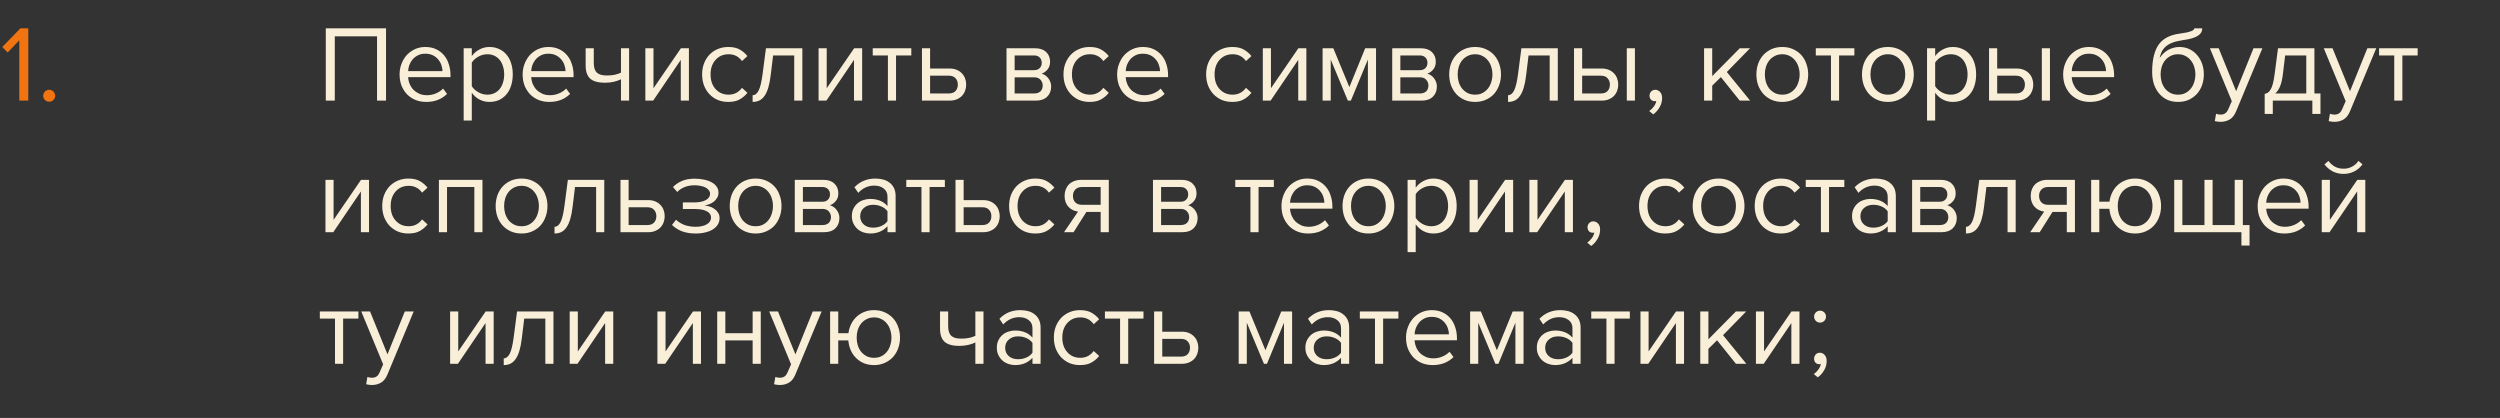 <?xml version="1.0" encoding="UTF-8"?> <svg xmlns="http://www.w3.org/2000/svg" width="323" height="54" viewBox="0 0 323 54" fill="none"><rect x="0" y="0" width="323" height="54" fill="#333333" stroke="none"/> <path d="M48.714 13V4.698H43.254V13H42.092V3.662H49.876V13H48.714ZM55.069 13.168C54.565 13.168 54.103 13.084 53.683 12.916C53.263 12.739 52.899 12.496 52.591 12.188C52.292 11.871 52.054 11.497 51.877 11.068C51.709 10.629 51.625 10.144 51.625 9.612C51.625 9.127 51.709 8.669 51.877 8.24C52.045 7.801 52.273 7.423 52.563 7.106C52.861 6.789 53.212 6.537 53.613 6.35C54.023 6.163 54.471 6.07 54.957 6.07C55.47 6.07 55.928 6.163 56.329 6.35C56.73 6.537 57.071 6.793 57.351 7.12C57.631 7.447 57.841 7.834 57.981 8.282C58.13 8.721 58.205 9.192 58.205 9.696V9.962H52.731C52.749 10.279 52.819 10.583 52.941 10.872C53.062 11.152 53.225 11.399 53.431 11.614C53.645 11.819 53.898 11.987 54.187 12.118C54.476 12.239 54.803 12.3 55.167 12.3C55.559 12.3 55.937 12.225 56.301 12.076C56.665 11.927 56.982 11.717 57.253 11.446L57.757 12.132C57.421 12.468 57.029 12.725 56.581 12.902C56.133 13.079 55.629 13.168 55.069 13.168ZM57.169 9.192C57.169 8.94 57.122 8.683 57.029 8.422C56.945 8.151 56.809 7.909 56.623 7.694C56.446 7.47 56.217 7.288 55.937 7.148C55.657 7.008 55.325 6.938 54.943 6.938C54.579 6.938 54.261 7.008 53.991 7.148C53.72 7.288 53.492 7.465 53.305 7.68C53.127 7.895 52.987 8.137 52.885 8.408C52.791 8.669 52.74 8.931 52.731 9.192H57.169ZM63.237 13.168C62.771 13.168 62.342 13.065 61.95 12.86C61.557 12.655 61.226 12.361 60.956 11.978V15.576H59.906V6.238H60.956V7.246C61.198 6.901 61.52 6.621 61.922 6.406C62.323 6.182 62.761 6.07 63.237 6.07C63.685 6.07 64.091 6.154 64.456 6.322C64.829 6.481 65.146 6.714 65.407 7.022C65.678 7.321 65.883 7.689 66.023 8.128C66.173 8.567 66.248 9.061 66.248 9.612C66.248 10.163 66.173 10.657 66.023 11.096C65.883 11.535 65.678 11.908 65.407 12.216C65.146 12.524 64.829 12.762 64.456 12.93C64.091 13.089 63.685 13.168 63.237 13.168ZM62.971 12.23C63.307 12.23 63.611 12.165 63.882 12.034C64.152 11.903 64.381 11.721 64.567 11.488C64.754 11.255 64.894 10.979 64.987 10.662C65.09 10.335 65.141 9.985 65.141 9.612C65.141 9.239 65.09 8.893 64.987 8.576C64.894 8.259 64.754 7.983 64.567 7.75C64.381 7.517 64.152 7.335 63.882 7.204C63.611 7.073 63.307 7.008 62.971 7.008C62.551 7.008 62.155 7.115 61.782 7.33C61.417 7.535 61.142 7.787 60.956 8.086V11.138C61.142 11.437 61.417 11.693 61.782 11.908C62.155 12.123 62.551 12.23 62.971 12.23ZM70.969 13.168C70.465 13.168 70.003 13.084 69.583 12.916C69.163 12.739 68.799 12.496 68.491 12.188C68.192 11.871 67.954 11.497 67.777 11.068C67.609 10.629 67.525 10.144 67.525 9.612C67.525 9.127 67.609 8.669 67.777 8.24C67.945 7.801 68.174 7.423 68.463 7.106C68.762 6.789 69.112 6.537 69.513 6.35C69.924 6.163 70.372 6.07 70.857 6.07C71.371 6.07 71.828 6.163 72.229 6.35C72.63 6.537 72.971 6.793 73.251 7.12C73.531 7.447 73.741 7.834 73.881 8.282C74.031 8.721 74.105 9.192 74.105 9.696V9.962H68.631C68.65 10.279 68.72 10.583 68.841 10.872C68.963 11.152 69.126 11.399 69.331 11.614C69.546 11.819 69.798 11.987 70.087 12.118C70.376 12.239 70.703 12.3 71.067 12.3C71.459 12.3 71.837 12.225 72.201 12.076C72.565 11.927 72.882 11.717 73.153 11.446L73.657 12.132C73.321 12.468 72.929 12.725 72.481 12.902C72.033 13.079 71.529 13.168 70.969 13.168ZM73.069 9.192C73.069 8.94 73.022 8.683 72.929 8.422C72.845 8.151 72.71 7.909 72.523 7.694C72.346 7.47 72.117 7.288 71.837 7.148C71.557 7.008 71.226 6.938 70.843 6.938C70.479 6.938 70.162 7.008 69.891 7.148C69.621 7.288 69.392 7.465 69.205 7.68C69.028 7.895 68.888 8.137 68.785 8.408C68.692 8.669 68.641 8.931 68.631 9.192H73.069ZM76.716 6.238V8.142C76.716 8.459 76.753 8.721 76.828 8.926C76.903 9.131 77.01 9.295 77.15 9.416C77.299 9.537 77.481 9.626 77.696 9.682C77.91 9.729 78.158 9.752 78.438 9.752C78.793 9.752 79.129 9.719 79.446 9.654C79.763 9.579 80.025 9.491 80.23 9.388V6.238H81.28V13H80.23V10.242C79.978 10.373 79.67 10.48 79.306 10.564C78.942 10.648 78.564 10.69 78.172 10.69C77.285 10.69 76.646 10.513 76.254 10.158C75.862 9.803 75.666 9.239 75.666 8.464V6.238H76.716ZM83.38 13V6.238H84.43V11.404L87.972 6.238H89.008V13H87.958V7.736L84.388 13H83.38ZM94.087 13.168C93.583 13.168 93.121 13.079 92.701 12.902C92.29 12.715 91.935 12.463 91.637 12.146C91.347 11.829 91.119 11.455 90.951 11.026C90.792 10.587 90.713 10.116 90.713 9.612C90.713 9.108 90.792 8.641 90.951 8.212C91.119 7.783 91.347 7.409 91.637 7.092C91.935 6.775 92.29 6.527 92.701 6.35C93.121 6.163 93.583 6.07 94.087 6.07C94.703 6.07 95.202 6.182 95.585 6.406C95.977 6.63 96.303 6.91 96.565 7.246L95.865 7.89C95.641 7.582 95.384 7.358 95.095 7.218C94.815 7.078 94.497 7.008 94.143 7.008C93.779 7.008 93.452 7.073 93.163 7.204C92.883 7.335 92.64 7.517 92.435 7.75C92.229 7.983 92.071 8.259 91.959 8.576C91.856 8.893 91.805 9.239 91.805 9.612C91.805 9.985 91.856 10.335 91.959 10.662C92.071 10.979 92.229 11.255 92.435 11.488C92.64 11.721 92.883 11.903 93.163 12.034C93.452 12.165 93.779 12.23 94.143 12.23C94.852 12.23 95.426 11.936 95.865 11.348L96.565 11.992C96.303 12.328 95.977 12.608 95.585 12.832C95.202 13.056 94.703 13.168 94.087 13.168ZM97.238 12.3C97.556 12.3 97.817 12.095 98.022 11.684C98.228 11.273 98.396 10.569 98.526 9.57L98.96 6.238H103.664V13H102.614V7.162H99.884L99.576 9.696C99.502 10.331 99.399 10.867 99.268 11.306C99.138 11.745 98.974 12.104 98.778 12.384C98.592 12.655 98.368 12.855 98.106 12.986C97.854 13.107 97.565 13.168 97.238 13.168V12.3ZM105.761 13V6.238H106.811V11.404L110.353 6.238H111.389V13H110.339V7.736L106.769 13H105.761ZM114.718 13V7.162H112.758V6.238H117.742V7.162H115.768V13H114.718ZM120.168 6.238V8.856H122.702C123.048 8.856 123.351 8.912 123.612 9.024C123.883 9.136 124.107 9.29 124.284 9.486C124.471 9.673 124.606 9.892 124.69 10.144C124.784 10.387 124.83 10.648 124.83 10.928C124.83 11.208 124.784 11.474 124.69 11.726C124.597 11.978 124.462 12.197 124.284 12.384C124.107 12.571 123.883 12.72 123.612 12.832C123.351 12.944 123.048 13 122.702 13H119.118V6.238H120.168ZM120.168 9.78V12.076H122.59C122.973 12.076 123.262 11.969 123.458 11.754C123.654 11.539 123.752 11.264 123.752 10.928C123.752 10.601 123.654 10.331 123.458 10.116C123.272 9.892 122.982 9.78 122.59 9.78H120.168ZM130.042 13V6.238H133.766C134.364 6.238 134.83 6.401 135.166 6.728C135.502 7.045 135.67 7.461 135.67 7.974C135.67 8.385 135.558 8.721 135.334 8.982C135.12 9.243 134.868 9.421 134.578 9.514C134.746 9.561 134.905 9.635 135.054 9.738C135.204 9.841 135.334 9.967 135.446 10.116C135.558 10.265 135.647 10.429 135.712 10.606C135.778 10.783 135.81 10.97 135.81 11.166C135.81 11.717 135.638 12.16 135.292 12.496C134.947 12.832 134.462 13 133.836 13H130.042ZM133.626 12.076C133.962 12.076 134.228 11.987 134.424 11.81C134.62 11.623 134.718 11.367 134.718 11.04C134.718 10.769 134.625 10.527 134.438 10.312C134.252 10.097 133.981 9.99 133.626 9.99H131.092V12.076H133.626ZM133.584 9.066C133.911 9.066 134.158 8.977 134.326 8.8C134.504 8.623 134.592 8.399 134.592 8.128C134.592 7.829 134.504 7.596 134.326 7.428C134.158 7.251 133.911 7.162 133.584 7.162H131.092V9.066H133.584ZM140.776 13.168C140.272 13.168 139.81 13.079 139.39 12.902C138.979 12.715 138.625 12.463 138.326 12.146C138.037 11.829 137.808 11.455 137.64 11.026C137.481 10.587 137.402 10.116 137.402 9.612C137.402 9.108 137.481 8.641 137.64 8.212C137.808 7.783 138.037 7.409 138.326 7.092C138.625 6.775 138.979 6.527 139.39 6.35C139.81 6.163 140.272 6.07 140.776 6.07C141.392 6.07 141.891 6.182 142.274 6.406C142.666 6.63 142.993 6.91 143.254 7.246L142.554 7.89C142.33 7.582 142.073 7.358 141.784 7.218C141.504 7.078 141.187 7.008 140.832 7.008C140.468 7.008 140.141 7.073 139.852 7.204C139.572 7.335 139.329 7.517 139.124 7.75C138.919 7.983 138.76 8.259 138.648 8.576C138.545 8.893 138.494 9.239 138.494 9.612C138.494 9.985 138.545 10.335 138.648 10.662C138.76 10.979 138.919 11.255 139.124 11.488C139.329 11.721 139.572 11.903 139.852 12.034C140.141 12.165 140.468 12.23 140.832 12.23C141.541 12.23 142.115 11.936 142.554 11.348L143.254 11.992C142.993 12.328 142.666 12.608 142.274 12.832C141.891 13.056 141.392 13.168 140.776 13.168ZM147.778 13.168C147.274 13.168 146.812 13.084 146.392 12.916C145.972 12.739 145.608 12.496 145.3 12.188C145.001 11.871 144.763 11.497 144.586 11.068C144.418 10.629 144.334 10.144 144.334 9.612C144.334 9.127 144.418 8.669 144.586 8.24C144.754 7.801 144.982 7.423 145.272 7.106C145.57 6.789 145.92 6.537 146.322 6.35C146.732 6.163 147.18 6.07 147.666 6.07C148.179 6.07 148.636 6.163 149.038 6.35C149.439 6.537 149.78 6.793 150.06 7.12C150.34 7.447 150.55 7.834 150.69 8.282C150.839 8.721 150.914 9.192 150.914 9.696V9.962H145.44C145.458 10.279 145.528 10.583 145.65 10.872C145.771 11.152 145.934 11.399 146.14 11.614C146.354 11.819 146.606 11.987 146.896 12.118C147.185 12.239 147.512 12.3 147.876 12.3C148.268 12.3 148.646 12.225 149.01 12.076C149.374 11.927 149.691 11.717 149.962 11.446L150.466 12.132C150.13 12.468 149.738 12.725 149.29 12.902C148.842 13.079 148.338 13.168 147.778 13.168ZM149.878 9.192C149.878 8.94 149.831 8.683 149.738 8.422C149.654 8.151 149.518 7.909 149.332 7.694C149.154 7.47 148.926 7.288 148.646 7.148C148.366 7.008 148.034 6.938 147.652 6.938C147.288 6.938 146.97 7.008 146.7 7.148C146.429 7.288 146.2 7.465 146.014 7.68C145.836 7.895 145.696 8.137 145.594 8.408C145.5 8.669 145.449 8.931 145.44 9.192H149.878ZM159.206 13.168C158.702 13.168 158.24 13.079 157.82 12.902C157.409 12.715 157.054 12.463 156.756 12.146C156.466 11.829 156.238 11.455 156.07 11.026C155.911 10.587 155.832 10.116 155.832 9.612C155.832 9.108 155.911 8.641 156.07 8.212C156.238 7.783 156.466 7.409 156.756 7.092C157.054 6.775 157.409 6.527 157.82 6.35C158.24 6.163 158.702 6.07 159.206 6.07C159.822 6.07 160.321 6.182 160.704 6.406C161.096 6.63 161.422 6.91 161.684 7.246L160.984 7.89C160.76 7.582 160.503 7.358 160.214 7.218C159.934 7.078 159.616 7.008 159.262 7.008C158.898 7.008 158.571 7.073 158.282 7.204C158.002 7.335 157.759 7.517 157.554 7.75C157.348 7.983 157.19 8.259 157.078 8.576C156.975 8.893 156.924 9.239 156.924 9.612C156.924 9.985 156.975 10.335 157.078 10.662C157.19 10.979 157.348 11.255 157.554 11.488C157.759 11.721 158.002 11.903 158.282 12.034C158.571 12.165 158.898 12.23 159.262 12.23C159.971 12.23 160.545 11.936 160.984 11.348L161.684 11.992C161.422 12.328 161.096 12.608 160.704 12.832C160.321 13.056 159.822 13.168 159.206 13.168ZM163.155 13V6.238H164.205V11.404L167.747 6.238H168.783V13H167.733V7.736L164.163 13H163.155ZM176.732 13V7.694L174.534 13H174.142L171.93 7.694V13H170.88V6.238H172.266L174.338 11.25L176.382 6.238H177.782V13H176.732ZM179.876 13V6.238H183.6C184.198 6.238 184.664 6.401 185 6.728C185.336 7.045 185.504 7.461 185.504 7.974C185.504 8.385 185.392 8.721 185.168 8.982C184.954 9.243 184.702 9.421 184.412 9.514C184.58 9.561 184.739 9.635 184.888 9.738C185.038 9.841 185.168 9.967 185.28 10.116C185.392 10.265 185.481 10.429 185.546 10.606C185.612 10.783 185.644 10.97 185.644 11.166C185.644 11.717 185.472 12.16 185.126 12.496C184.781 12.832 184.296 13 183.67 13H179.876ZM183.46 12.076C183.796 12.076 184.062 11.987 184.258 11.81C184.454 11.623 184.552 11.367 184.552 11.04C184.552 10.769 184.459 10.527 184.272 10.312C184.086 10.097 183.815 9.99 183.46 9.99H180.926V12.076H183.46ZM183.418 9.066C183.745 9.066 183.992 8.977 184.16 8.8C184.338 8.623 184.426 8.399 184.426 8.128C184.426 7.829 184.338 7.596 184.16 7.428C183.992 7.251 183.745 7.162 183.418 7.162H180.926V9.066H183.418ZM190.582 13.168C190.069 13.168 189.602 13.075 189.182 12.888C188.771 12.701 188.421 12.449 188.132 12.132C187.843 11.805 187.619 11.427 187.46 10.998C187.311 10.569 187.236 10.107 187.236 9.612C187.236 9.127 187.311 8.669 187.46 8.24C187.619 7.801 187.843 7.423 188.132 7.106C188.421 6.789 188.771 6.537 189.182 6.35C189.602 6.163 190.069 6.07 190.582 6.07C191.095 6.07 191.557 6.163 191.968 6.35C192.388 6.537 192.743 6.789 193.032 7.106C193.321 7.423 193.541 7.801 193.69 8.24C193.849 8.669 193.928 9.127 193.928 9.612C193.928 10.107 193.849 10.569 193.69 10.998C193.541 11.427 193.321 11.805 193.032 12.132C192.743 12.449 192.388 12.701 191.968 12.888C191.557 13.075 191.095 13.168 190.582 13.168ZM190.582 12.23C190.946 12.23 191.263 12.16 191.534 12.02C191.814 11.871 192.047 11.679 192.234 11.446C192.43 11.203 192.575 10.923 192.668 10.606C192.771 10.289 192.822 9.957 192.822 9.612C192.822 9.267 192.771 8.94 192.668 8.632C192.575 8.315 192.43 8.039 192.234 7.806C192.047 7.563 191.814 7.372 191.534 7.232C191.263 7.083 190.946 7.008 190.582 7.008C190.218 7.008 189.896 7.083 189.616 7.232C189.336 7.372 189.098 7.563 188.902 7.806C188.715 8.039 188.571 8.315 188.468 8.632C188.375 8.94 188.328 9.267 188.328 9.612C188.328 9.957 188.375 10.289 188.468 10.606C188.571 10.923 188.715 11.203 188.902 11.446C189.098 11.679 189.336 11.871 189.616 12.02C189.896 12.16 190.218 12.23 190.582 12.23ZM194.842 12.3C195.159 12.3 195.421 12.095 195.626 11.684C195.831 11.273 195.999 10.569 196.13 9.57L196.564 6.238H201.268V13H200.218V7.162H197.488L197.18 9.696C197.105 10.331 197.003 10.867 196.872 11.306C196.741 11.745 196.578 12.104 196.382 12.384C196.195 12.655 195.971 12.855 195.71 12.986C195.458 13.107 195.169 13.168 194.842 13.168V12.3ZM204.414 6.238V8.856H206.948C207.294 8.856 207.597 8.912 207.858 9.024C208.129 9.136 208.353 9.29 208.53 9.486C208.717 9.673 208.852 9.892 208.936 10.144C209.03 10.387 209.076 10.648 209.076 10.928C209.076 11.208 209.03 11.474 208.936 11.726C208.843 11.978 208.708 12.197 208.53 12.384C208.353 12.571 208.129 12.72 207.858 12.832C207.597 12.944 207.294 13 206.948 13H203.364V6.238H204.414ZM204.414 9.78V12.076H206.836C207.219 12.076 207.508 11.969 207.704 11.754C207.9 11.539 207.998 11.264 207.998 10.928C207.998 10.601 207.9 10.331 207.704 10.116C207.518 9.892 207.228 9.78 206.836 9.78H204.414ZM210.182 13V6.238H211.232V13H210.182ZM214.745 12.664C214.745 13.093 214.633 13.495 214.409 13.868C214.195 14.241 213.924 14.545 213.597 14.778L213.079 14.344C213.303 14.195 213.504 13.999 213.681 13.756C213.859 13.513 213.961 13.275 213.989 13.042C213.952 13.061 213.887 13.07 213.793 13.07C213.597 13.07 213.434 13.005 213.303 12.874C213.182 12.743 213.121 12.571 213.121 12.356C213.121 12.151 213.191 11.973 213.331 11.824C213.471 11.675 213.649 11.6 213.863 11.6C214.097 11.6 214.302 11.693 214.479 11.88C214.657 12.067 214.745 12.328 214.745 12.664ZM224.773 13L222.337 9.962L221.217 11.068V13H220.167V6.238H221.217V9.836L224.773 6.238H226.103L223.107 9.304L226.117 13H224.773ZM230.272 13.168C229.758 13.168 229.292 13.075 228.872 12.888C228.461 12.701 228.111 12.449 227.822 12.132C227.532 11.805 227.308 11.427 227.15 10.998C227 10.569 226.926 10.107 226.926 9.612C226.926 9.127 227 8.669 227.15 8.24C227.308 7.801 227.532 7.423 227.822 7.106C228.111 6.789 228.461 6.537 228.872 6.35C229.292 6.163 229.758 6.07 230.272 6.07C230.785 6.07 231.247 6.163 231.658 6.35C232.078 6.537 232.432 6.789 232.722 7.106C233.011 7.423 233.23 7.801 233.38 8.24C233.538 8.669 233.618 9.127 233.618 9.612C233.618 10.107 233.538 10.569 233.38 10.998C233.23 11.427 233.011 11.805 232.722 12.132C232.432 12.449 232.078 12.701 231.658 12.888C231.247 13.075 230.785 13.168 230.272 13.168ZM230.272 12.23C230.636 12.23 230.953 12.16 231.224 12.02C231.504 11.871 231.737 11.679 231.924 11.446C232.12 11.203 232.264 10.923 232.358 10.606C232.46 10.289 232.512 9.957 232.512 9.612C232.512 9.267 232.46 8.94 232.358 8.632C232.264 8.315 232.12 8.039 231.924 7.806C231.737 7.563 231.504 7.372 231.224 7.232C230.953 7.083 230.636 7.008 230.272 7.008C229.908 7.008 229.586 7.083 229.306 7.232C229.026 7.372 228.788 7.563 228.592 7.806C228.405 8.039 228.26 8.315 228.158 8.632C228.064 8.94 228.018 9.267 228.018 9.612C228.018 9.957 228.064 10.289 228.158 10.606C228.26 10.923 228.405 11.203 228.592 11.446C228.788 11.679 229.026 11.871 229.306 12.02C229.586 12.16 229.908 12.23 230.272 12.23ZM236.561 13V7.162H234.601V6.238H239.585V7.162H237.611V13H236.561ZM243.916 13.168C243.403 13.168 242.936 13.075 242.516 12.888C242.105 12.701 241.755 12.449 241.466 12.132C241.177 11.805 240.953 11.427 240.794 10.998C240.645 10.569 240.57 10.107 240.57 9.612C240.57 9.127 240.645 8.669 240.794 8.24C240.953 7.801 241.177 7.423 241.466 7.106C241.755 6.789 242.105 6.537 242.516 6.35C242.936 6.163 243.403 6.07 243.916 6.07C244.429 6.07 244.891 6.163 245.302 6.35C245.722 6.537 246.077 6.789 246.366 7.106C246.655 7.423 246.875 7.801 247.024 8.24C247.183 8.669 247.262 9.127 247.262 9.612C247.262 10.107 247.183 10.569 247.024 10.998C246.875 11.427 246.655 11.805 246.366 12.132C246.077 12.449 245.722 12.701 245.302 12.888C244.891 13.075 244.429 13.168 243.916 13.168ZM243.916 12.23C244.28 12.23 244.597 12.16 244.868 12.02C245.148 11.871 245.381 11.679 245.568 11.446C245.764 11.203 245.909 10.923 246.002 10.606C246.105 10.289 246.156 9.957 246.156 9.612C246.156 9.267 246.105 8.94 246.002 8.632C245.909 8.315 245.764 8.039 245.568 7.806C245.381 7.563 245.148 7.372 244.868 7.232C244.597 7.083 244.28 7.008 243.916 7.008C243.552 7.008 243.23 7.083 242.95 7.232C242.67 7.372 242.432 7.563 242.236 7.806C242.049 8.039 241.905 8.315 241.802 8.632C241.709 8.94 241.662 9.267 241.662 9.612C241.662 9.957 241.709 10.289 241.802 10.606C241.905 10.923 242.049 11.203 242.236 11.446C242.432 11.679 242.67 11.871 242.95 12.02C243.23 12.16 243.552 12.23 243.916 12.23ZM252.306 13.168C251.839 13.168 251.41 13.065 251.018 12.86C250.626 12.655 250.294 12.361 250.024 11.978V15.576H248.974V6.238H250.024V7.246C250.266 6.901 250.588 6.621 250.99 6.406C251.391 6.182 251.83 6.07 252.306 6.07C252.754 6.07 253.16 6.154 253.524 6.322C253.897 6.481 254.214 6.714 254.476 7.022C254.746 7.321 254.952 7.689 255.092 8.128C255.241 8.567 255.316 9.061 255.316 9.612C255.316 10.163 255.241 10.657 255.092 11.096C254.952 11.535 254.746 11.908 254.476 12.216C254.214 12.524 253.897 12.762 253.524 12.93C253.16 13.089 252.754 13.168 252.306 13.168ZM252.04 12.23C252.376 12.23 252.679 12.165 252.95 12.034C253.22 11.903 253.449 11.721 253.636 11.488C253.822 11.255 253.962 10.979 254.056 10.662C254.158 10.335 254.21 9.985 254.21 9.612C254.21 9.239 254.158 8.893 254.056 8.576C253.962 8.259 253.822 7.983 253.636 7.75C253.449 7.517 253.22 7.335 252.95 7.204C252.679 7.073 252.376 7.008 252.04 7.008C251.62 7.008 251.223 7.115 250.85 7.33C250.486 7.535 250.21 7.787 250.024 8.086V11.138C250.21 11.437 250.486 11.693 250.85 11.908C251.223 12.123 251.62 12.23 252.04 12.23ZM258.036 6.238V8.856H260.57C260.915 8.856 261.218 8.912 261.48 9.024C261.75 9.136 261.974 9.29 262.152 9.486C262.338 9.673 262.474 9.892 262.558 10.144C262.651 10.387 262.698 10.648 262.698 10.928C262.698 11.208 262.651 11.474 262.558 11.726C262.464 11.978 262.329 12.197 262.152 12.384C261.974 12.571 261.75 12.72 261.48 12.832C261.218 12.944 260.915 13 260.57 13H256.986V6.238H258.036ZM258.036 9.78V12.076H260.458C260.84 12.076 261.13 11.969 261.326 11.754C261.522 11.539 261.62 11.264 261.62 10.928C261.62 10.601 261.522 10.331 261.326 10.116C261.139 9.892 260.85 9.78 260.458 9.78H258.036ZM263.804 13V6.238H264.854V13H263.804ZM270.004 13.168C269.5 13.168 269.038 13.084 268.618 12.916C268.198 12.739 267.834 12.496 267.526 12.188C267.228 11.871 266.99 11.497 266.812 11.068C266.644 10.629 266.56 10.144 266.56 9.612C266.56 9.127 266.644 8.669 266.812 8.24C266.98 7.801 267.209 7.423 267.498 7.106C267.797 6.789 268.147 6.537 268.548 6.35C268.959 6.163 269.407 6.07 269.892 6.07C270.406 6.07 270.863 6.163 271.264 6.35C271.666 6.537 272.006 6.793 272.286 7.12C272.566 7.447 272.776 7.834 272.916 8.282C273.066 8.721 273.14 9.192 273.14 9.696V9.962H267.666C267.685 10.279 267.755 10.583 267.876 10.872C267.998 11.152 268.161 11.399 268.366 11.614C268.581 11.819 268.833 11.987 269.122 12.118C269.412 12.239 269.738 12.3 270.102 12.3C270.494 12.3 270.872 12.225 271.236 12.076C271.6 11.927 271.918 11.717 272.188 11.446L272.692 12.132C272.356 12.468 271.964 12.725 271.516 12.902C271.068 13.079 270.564 13.168 270.004 13.168ZM272.104 9.192C272.104 8.94 272.058 8.683 271.964 8.422C271.88 8.151 271.745 7.909 271.558 7.694C271.381 7.47 271.152 7.288 270.872 7.148C270.592 7.008 270.261 6.938 269.878 6.938C269.514 6.938 269.197 7.008 268.926 7.148C268.656 7.288 268.427 7.465 268.24 7.68C268.063 7.895 267.923 8.137 267.82 8.408C267.727 8.669 267.676 8.931 267.666 9.192H272.104ZM281.404 12.23C281.768 12.23 282.086 12.16 282.356 12.02C282.636 11.871 282.87 11.679 283.056 11.446C283.252 11.203 283.397 10.923 283.49 10.606C283.593 10.289 283.644 9.953 283.644 9.598C283.644 9.262 283.593 8.94 283.49 8.632C283.397 8.315 283.252 8.039 283.056 7.806C282.87 7.563 282.636 7.372 282.356 7.232C282.086 7.083 281.768 7.008 281.404 7.008C281.04 7.008 280.718 7.083 280.438 7.232C280.158 7.372 279.92 7.563 279.724 7.806C279.538 8.039 279.393 8.315 279.29 8.632C279.197 8.94 279.15 9.262 279.15 9.598C279.15 9.953 279.197 10.289 279.29 10.606C279.393 10.923 279.538 11.203 279.724 11.446C279.92 11.679 280.158 11.871 280.438 12.02C280.718 12.16 281.04 12.23 281.404 12.23ZM281.404 13.168C280.882 13.168 280.415 13.075 280.004 12.888C279.594 12.692 279.244 12.421 278.954 12.076C278.665 11.731 278.441 11.325 278.282 10.858C278.133 10.382 278.058 9.864 278.058 9.304C278.058 8.483 278.133 7.778 278.282 7.19C278.432 6.593 278.651 6.098 278.94 5.706C279.239 5.314 279.608 5.011 280.046 4.796C280.494 4.572 281.012 4.423 281.6 4.348C281.974 4.292 282.282 4.241 282.524 4.194C282.767 4.138 282.958 4.082 283.098 4.026C283.248 3.97 283.35 3.914 283.406 3.858C283.472 3.802 283.504 3.737 283.504 3.662H284.526C284.526 3.942 284.442 4.175 284.274 4.362C284.106 4.539 283.892 4.684 283.63 4.796C283.369 4.908 283.08 4.997 282.762 5.062C282.454 5.127 282.156 5.179 281.866 5.216C281.362 5.291 280.942 5.398 280.606 5.538C280.27 5.678 279.995 5.846 279.78 6.042C279.566 6.238 279.398 6.462 279.276 6.714C279.164 6.957 279.08 7.223 279.024 7.512C279.146 7.316 279.29 7.134 279.458 6.966C279.626 6.789 279.818 6.635 280.032 6.504C280.247 6.373 280.48 6.271 280.732 6.196C280.994 6.112 281.274 6.07 281.572 6.07C282.048 6.07 282.482 6.163 282.874 6.35C283.266 6.537 283.598 6.793 283.868 7.12C284.148 7.437 284.363 7.811 284.512 8.24C284.662 8.669 284.736 9.122 284.736 9.598C284.736 10.083 284.662 10.545 284.512 10.984C284.363 11.413 284.144 11.791 283.854 12.118C283.565 12.435 283.215 12.692 282.804 12.888C282.394 13.075 281.927 13.168 281.404 13.168ZM286.32 14.694C286.395 14.731 286.488 14.759 286.6 14.778C286.712 14.797 286.81 14.806 286.894 14.806C287.128 14.806 287.324 14.755 287.482 14.652C287.641 14.559 287.781 14.372 287.902 14.092L288.35 13.07L285.522 6.238H286.656L288.91 11.782L291.15 6.238H292.298L288.91 14.372C288.705 14.867 288.434 15.217 288.098 15.422C287.762 15.627 287.37 15.735 286.922 15.744C286.81 15.744 286.68 15.735 286.53 15.716C286.381 15.697 286.255 15.674 286.152 15.646L286.32 14.694ZM292.596 12.132C292.754 12.104 292.894 12.048 293.016 11.964C293.146 11.88 293.263 11.745 293.366 11.558C293.478 11.371 293.576 11.119 293.66 10.802C293.744 10.485 293.818 10.074 293.884 9.57L294.318 6.238H299.022V12.076H299.806V14.722H298.756V13H293.646V14.722H292.596V12.132ZM294.934 9.696C294.85 10.34 294.724 10.849 294.556 11.222C294.397 11.595 294.196 11.88 293.954 12.076H297.972V7.162H295.242L294.934 9.696ZM301.031 14.694C301.106 14.731 301.199 14.759 301.311 14.778C301.423 14.797 301.521 14.806 301.605 14.806C301.839 14.806 302.035 14.755 302.193 14.652C302.352 14.559 302.492 14.372 302.613 14.092L303.061 13.07L300.233 6.238H301.367L303.621 11.782L305.861 6.238H307.009L303.621 14.372C303.416 14.867 303.145 15.217 302.809 15.422C302.473 15.627 302.081 15.735 301.633 15.744C301.521 15.744 301.391 15.735 301.241 15.716C301.092 15.697 300.966 15.674 300.863 15.646L301.031 14.694ZM309.337 13V7.162H307.377V6.238H312.361V7.162H310.387V13H309.337ZM42.05 30V23.238H43.1V28.404L46.642 23.238H47.678V30H46.628V24.736L43.058 30H42.05ZM52.757 30.168C52.253 30.168 51.791 30.079 51.371 29.902C50.96 29.715 50.605 29.463 50.307 29.146C50.017 28.829 49.789 28.455 49.621 28.026C49.462 27.587 49.383 27.116 49.383 26.612C49.383 26.108 49.462 25.641 49.621 25.212C49.789 24.783 50.017 24.409 50.307 24.092C50.605 23.775 50.96 23.527 51.371 23.35C51.791 23.163 52.253 23.07 52.757 23.07C53.373 23.07 53.872 23.182 54.255 23.406C54.647 23.63 54.973 23.91 55.235 24.246L54.535 24.89C54.311 24.582 54.054 24.358 53.765 24.218C53.485 24.078 53.167 24.008 52.813 24.008C52.449 24.008 52.122 24.073 51.833 24.204C51.553 24.335 51.31 24.517 51.105 24.75C50.899 24.983 50.741 25.259 50.629 25.576C50.526 25.893 50.475 26.239 50.475 26.612C50.475 26.985 50.526 27.335 50.629 27.662C50.741 27.979 50.899 28.255 51.105 28.488C51.31 28.721 51.553 28.903 51.833 29.034C52.122 29.165 52.449 29.23 52.813 29.23C53.522 29.23 54.096 28.936 54.535 28.348L55.235 28.992C54.973 29.328 54.647 29.608 54.255 29.832C53.872 30.056 53.373 30.168 52.757 30.168ZM61.284 30V24.162H57.756V30H56.706V23.238H62.334V30H61.284ZM67.385 30.168C66.871 30.168 66.405 30.075 65.985 29.888C65.574 29.701 65.224 29.449 64.935 29.132C64.645 28.805 64.421 28.427 64.263 27.998C64.114 27.569 64.039 27.107 64.039 26.612C64.039 26.127 64.114 25.669 64.263 25.24C64.421 24.801 64.645 24.423 64.935 24.106C65.224 23.789 65.574 23.537 65.985 23.35C66.405 23.163 66.871 23.07 67.385 23.07C67.898 23.07 68.36 23.163 68.771 23.35C69.191 23.537 69.546 23.789 69.835 24.106C70.124 24.423 70.344 24.801 70.493 25.24C70.651 25.669 70.731 26.127 70.731 26.612C70.731 27.107 70.651 27.569 70.493 27.998C70.344 28.427 70.124 28.805 69.835 29.132C69.546 29.449 69.191 29.701 68.771 29.888C68.36 30.075 67.898 30.168 67.385 30.168ZM67.385 29.23C67.749 29.23 68.066 29.16 68.337 29.02C68.617 28.871 68.85 28.679 69.037 28.446C69.233 28.203 69.377 27.923 69.471 27.606C69.573 27.289 69.625 26.957 69.625 26.612C69.625 26.267 69.573 25.94 69.471 25.632C69.377 25.315 69.233 25.039 69.037 24.806C68.85 24.563 68.617 24.372 68.337 24.232C68.066 24.083 67.749 24.008 67.385 24.008C67.021 24.008 66.699 24.083 66.419 24.232C66.139 24.372 65.901 24.563 65.705 24.806C65.518 25.039 65.374 25.315 65.271 25.632C65.177 25.94 65.131 26.267 65.131 26.612C65.131 26.957 65.177 27.289 65.271 27.606C65.374 27.923 65.518 28.203 65.705 28.446C65.901 28.679 66.139 28.871 66.419 29.02C66.699 29.16 67.021 29.23 67.385 29.23ZM71.645 29.3C71.962 29.3 72.223 29.095 72.429 28.684C72.634 28.273 72.802 27.569 72.933 26.57L73.367 23.238H78.071V30H77.021V24.162H74.291L73.983 26.696C73.908 27.331 73.805 27.867 73.675 28.306C73.544 28.745 73.381 29.104 73.185 29.384C72.998 29.655 72.774 29.855 72.513 29.986C72.261 30.107 71.971 30.168 71.645 30.168V29.3ZM81.217 23.238V25.856H83.751C84.097 25.856 84.4 25.912 84.661 26.024C84.932 26.136 85.156 26.29 85.333 26.486C85.52 26.673 85.655 26.892 85.739 27.144C85.832 27.387 85.879 27.648 85.879 27.928C85.879 28.208 85.832 28.474 85.739 28.726C85.646 28.978 85.51 29.197 85.333 29.384C85.156 29.571 84.932 29.72 84.661 29.832C84.4 29.944 84.097 30 83.751 30H80.167V23.238H81.217ZM81.217 26.78V29.076H83.639C84.022 29.076 84.311 28.969 84.507 28.754C84.703 28.539 84.801 28.264 84.801 27.928C84.801 27.601 84.703 27.331 84.507 27.116C84.32 26.892 84.031 26.78 83.639 26.78H81.217ZM89.876 30.168C89.194 30.168 88.597 30.07 88.084 29.874C87.58 29.669 87.16 29.398 86.824 29.062L87.342 28.39C87.659 28.689 88.032 28.917 88.462 29.076C88.9 29.225 89.372 29.3 89.876 29.3C90.482 29.3 90.963 29.193 91.318 28.978C91.682 28.763 91.864 28.479 91.864 28.124C91.864 27.919 91.808 27.746 91.696 27.606C91.584 27.457 91.43 27.34 91.234 27.256C91.047 27.163 90.823 27.097 90.562 27.06C90.31 27.023 90.034 27.004 89.736 27.004H88.224V26.15H89.736C90.016 26.15 90.277 26.127 90.52 26.08C90.762 26.033 90.972 25.963 91.15 25.87C91.336 25.777 91.481 25.66 91.584 25.52C91.686 25.38 91.738 25.212 91.738 25.016C91.738 24.857 91.686 24.713 91.584 24.582C91.481 24.442 91.341 24.325 91.164 24.232C90.996 24.139 90.79 24.069 90.548 24.022C90.305 23.966 90.044 23.938 89.764 23.938C88.821 23.938 88.065 24.227 87.496 24.806L86.95 24.162C87.267 23.835 87.654 23.574 88.112 23.378C88.569 23.182 89.106 23.084 89.722 23.084C90.179 23.084 90.594 23.126 90.968 23.21C91.35 23.285 91.677 23.401 91.948 23.56C92.228 23.709 92.442 23.896 92.592 24.12C92.75 24.344 92.83 24.601 92.83 24.89C92.83 25.142 92.769 25.366 92.648 25.562C92.536 25.758 92.391 25.926 92.214 26.066C92.036 26.197 91.84 26.304 91.626 26.388C91.411 26.463 91.206 26.514 91.01 26.542C91.206 26.561 91.416 26.603 91.64 26.668C91.873 26.733 92.088 26.836 92.284 26.976C92.48 27.107 92.643 27.275 92.774 27.48C92.904 27.676 92.97 27.914 92.97 28.194C92.97 28.474 92.9 28.735 92.76 28.978C92.62 29.221 92.414 29.431 92.144 29.608C91.882 29.785 91.56 29.921 91.178 30.014C90.795 30.117 90.361 30.168 89.876 30.168ZM97.627 30.168C97.114 30.168 96.647 30.075 96.227 29.888C95.816 29.701 95.466 29.449 95.177 29.132C94.888 28.805 94.664 28.427 94.505 27.998C94.356 27.569 94.281 27.107 94.281 26.612C94.281 26.127 94.356 25.669 94.505 25.24C94.664 24.801 94.888 24.423 95.177 24.106C95.466 23.789 95.816 23.537 96.227 23.35C96.647 23.163 97.114 23.07 97.627 23.07C98.14 23.07 98.602 23.163 99.013 23.35C99.433 23.537 99.788 23.789 100.077 24.106C100.366 24.423 100.586 24.801 100.735 25.24C100.894 25.669 100.973 26.127 100.973 26.612C100.973 27.107 100.894 27.569 100.735 27.998C100.586 28.427 100.366 28.805 100.077 29.132C99.788 29.449 99.433 29.701 99.013 29.888C98.602 30.075 98.14 30.168 97.627 30.168ZM97.627 29.23C97.991 29.23 98.308 29.16 98.579 29.02C98.859 28.871 99.092 28.679 99.279 28.446C99.475 28.203 99.62 27.923 99.713 27.606C99.816 27.289 99.867 26.957 99.867 26.612C99.867 26.267 99.816 25.94 99.713 25.632C99.62 25.315 99.475 25.039 99.279 24.806C99.092 24.563 98.859 24.372 98.579 24.232C98.308 24.083 97.991 24.008 97.627 24.008C97.263 24.008 96.941 24.083 96.661 24.232C96.381 24.372 96.143 24.563 95.947 24.806C95.76 25.039 95.616 25.315 95.513 25.632C95.42 25.94 95.373 26.267 95.373 26.612C95.373 26.957 95.42 27.289 95.513 27.606C95.616 27.923 95.76 28.203 95.947 28.446C96.143 28.679 96.381 28.871 96.661 29.02C96.941 29.16 97.263 29.23 97.627 29.23ZM102.685 30V23.238H106.409C107.006 23.238 107.473 23.401 107.809 23.728C108.145 24.045 108.313 24.461 108.313 24.974C108.313 25.385 108.201 25.721 107.977 25.982C107.762 26.243 107.51 26.421 107.221 26.514C107.389 26.561 107.547 26.635 107.697 26.738C107.846 26.841 107.977 26.967 108.089 27.116C108.201 27.265 108.289 27.429 108.355 27.606C108.42 27.783 108.453 27.97 108.453 28.166C108.453 28.717 108.28 29.16 107.935 29.496C107.589 29.832 107.104 30 106.479 30H102.685ZM106.269 29.076C106.605 29.076 106.871 28.987 107.067 28.81C107.263 28.623 107.361 28.367 107.361 28.04C107.361 27.769 107.267 27.527 107.081 27.312C106.894 27.097 106.623 26.99 106.269 26.99H103.735V29.076H106.269ZM106.227 26.066C106.553 26.066 106.801 25.977 106.969 25.8C107.146 25.623 107.235 25.399 107.235 25.128C107.235 24.829 107.146 24.596 106.969 24.428C106.801 24.251 106.553 24.162 106.227 24.162H103.735V26.066H106.227ZM114.665 30V29.23C114.095 29.855 113.349 30.168 112.425 30.168C112.135 30.168 111.851 30.121 111.571 30.028C111.291 29.935 111.039 29.795 110.815 29.608C110.591 29.412 110.409 29.174 110.269 28.894C110.129 28.614 110.059 28.292 110.059 27.928C110.059 27.555 110.129 27.228 110.269 26.948C110.409 26.668 110.591 26.435 110.815 26.248C111.039 26.061 111.291 25.926 111.571 25.842C111.851 25.749 112.135 25.702 112.425 25.702C112.891 25.702 113.311 25.777 113.685 25.926C114.067 26.075 114.394 26.309 114.665 26.626V25.408C114.665 24.951 114.501 24.601 114.175 24.358C113.857 24.106 113.451 23.98 112.957 23.98C112.163 23.98 111.473 24.293 110.885 24.918L110.395 24.19C111.113 23.443 112.014 23.07 113.097 23.07C113.451 23.07 113.787 23.112 114.105 23.196C114.422 23.28 114.697 23.415 114.931 23.602C115.173 23.779 115.365 24.013 115.505 24.302C115.645 24.591 115.715 24.941 115.715 25.352V30H114.665ZM112.803 29.412C113.176 29.412 113.526 29.342 113.853 29.202C114.189 29.062 114.459 28.852 114.665 28.572V27.298C114.459 27.018 114.189 26.808 113.853 26.668C113.526 26.528 113.176 26.458 112.803 26.458C112.308 26.458 111.907 26.598 111.599 26.878C111.291 27.149 111.137 27.503 111.137 27.942C111.137 28.371 111.291 28.726 111.599 29.006C111.907 29.277 112.308 29.412 112.803 29.412ZM119.052 30V24.162H117.092V23.238H122.076V24.162H120.102V30H119.052ZM124.502 23.238V25.856H127.036C127.382 25.856 127.685 25.912 127.946 26.024C128.217 26.136 128.441 26.29 128.618 26.486C128.805 26.673 128.94 26.892 129.024 27.144C129.118 27.387 129.164 27.648 129.164 27.928C129.164 28.208 129.118 28.474 129.024 28.726C128.931 28.978 128.796 29.197 128.618 29.384C128.441 29.571 128.217 29.72 127.946 29.832C127.685 29.944 127.382 30 127.036 30H123.452V23.238H124.502ZM124.502 26.78V29.076H126.924C127.307 29.076 127.596 28.969 127.792 28.754C127.988 28.539 128.086 28.264 128.086 27.928C128.086 27.601 127.988 27.331 127.792 27.116C127.606 26.892 127.316 26.78 126.924 26.78H124.502ZM133.749 30.168C133.245 30.168 132.783 30.079 132.363 29.902C131.952 29.715 131.597 29.463 131.299 29.146C131.009 28.829 130.781 28.455 130.613 28.026C130.454 27.587 130.375 27.116 130.375 26.612C130.375 26.108 130.454 25.641 130.613 25.212C130.781 24.783 131.009 24.409 131.299 24.092C131.597 23.775 131.952 23.527 132.363 23.35C132.783 23.163 133.245 23.07 133.749 23.07C134.365 23.07 134.864 23.182 135.247 23.406C135.639 23.63 135.965 23.91 136.227 24.246L135.527 24.89C135.303 24.582 135.046 24.358 134.757 24.218C134.477 24.078 134.159 24.008 133.805 24.008C133.441 24.008 133.114 24.073 132.825 24.204C132.545 24.335 132.302 24.517 132.097 24.75C131.891 24.983 131.733 25.259 131.621 25.576C131.518 25.893 131.467 26.239 131.467 26.612C131.467 26.985 131.518 27.335 131.621 27.662C131.733 27.979 131.891 28.255 132.097 28.488C132.302 28.721 132.545 28.903 132.825 29.034C133.114 29.165 133.441 29.23 133.805 29.23C134.514 29.23 135.088 28.936 135.527 28.348L136.227 28.992C135.965 29.328 135.639 29.608 135.247 29.832C134.864 30.056 134.365 30.168 133.749 30.168ZM137.474 30L139.28 27.34C138.776 27.275 138.361 27.065 138.034 26.71C137.708 26.346 137.544 25.879 137.544 25.31C137.544 25.021 137.591 24.75 137.684 24.498C137.778 24.246 137.913 24.027 138.09 23.84C138.277 23.653 138.501 23.509 138.762 23.406C139.033 23.294 139.341 23.238 139.686 23.238H143.256V30H142.206V27.382H140.358L138.706 30H137.474ZM142.206 26.458V24.162H139.798C139.425 24.162 139.136 24.269 138.93 24.484C138.725 24.699 138.622 24.974 138.622 25.31C138.622 25.646 138.72 25.921 138.916 26.136C139.112 26.351 139.406 26.458 139.798 26.458H142.206ZM148.964 30V23.238H152.688C153.285 23.238 153.752 23.401 154.088 23.728C154.424 24.045 154.592 24.461 154.592 24.974C154.592 25.385 154.48 25.721 154.256 25.982C154.041 26.243 153.789 26.421 153.5 26.514C153.668 26.561 153.827 26.635 153.976 26.738C154.125 26.841 154.256 26.967 154.368 27.116C154.48 27.265 154.569 27.429 154.634 27.606C154.699 27.783 154.732 27.97 154.732 28.166C154.732 28.717 154.559 29.16 154.214 29.496C153.869 29.832 153.383 30 152.758 30H148.964ZM152.548 29.076C152.884 29.076 153.15 28.987 153.346 28.81C153.542 28.623 153.64 28.367 153.64 28.04C153.64 27.769 153.547 27.527 153.36 27.312C153.173 27.097 152.903 26.99 152.548 26.99H150.014V29.076H152.548ZM152.506 26.066C152.833 26.066 153.08 25.977 153.248 25.8C153.425 25.623 153.514 25.399 153.514 25.128C153.514 24.829 153.425 24.596 153.248 24.428C153.08 24.251 152.833 24.162 152.506 24.162H150.014V26.066H152.506ZM161.557 30V24.162H159.597V23.238H164.581V24.162H162.607V30H161.557ZM169.01 30.168C168.506 30.168 168.044 30.084 167.624 29.916C167.204 29.739 166.84 29.496 166.532 29.188C166.234 28.871 165.996 28.497 165.818 28.068C165.65 27.629 165.566 27.144 165.566 26.612C165.566 26.127 165.65 25.669 165.818 25.24C165.986 24.801 166.215 24.423 166.504 24.106C166.803 23.789 167.153 23.537 167.554 23.35C167.965 23.163 168.413 23.07 168.898 23.07C169.412 23.07 169.869 23.163 170.27 23.35C170.672 23.537 171.012 23.793 171.292 24.12C171.572 24.447 171.782 24.834 171.922 25.282C172.072 25.721 172.146 26.192 172.146 26.696V26.962H166.672C166.691 27.279 166.761 27.583 166.882 27.872C167.004 28.152 167.167 28.399 167.372 28.614C167.587 28.819 167.839 28.987 168.128 29.118C168.418 29.239 168.744 29.3 169.108 29.3C169.5 29.3 169.878 29.225 170.242 29.076C170.606 28.927 170.924 28.717 171.194 28.446L171.698 29.132C171.362 29.468 170.97 29.725 170.522 29.902C170.074 30.079 169.57 30.168 169.01 30.168ZM171.11 26.192C171.11 25.94 171.064 25.683 170.97 25.422C170.886 25.151 170.751 24.909 170.564 24.694C170.387 24.47 170.158 24.288 169.878 24.148C169.598 24.008 169.267 23.938 168.884 23.938C168.52 23.938 168.203 24.008 167.932 24.148C167.662 24.288 167.433 24.465 167.246 24.68C167.069 24.895 166.929 25.137 166.826 25.408C166.733 25.669 166.682 25.931 166.672 26.192H171.11ZM176.801 30.168C176.288 30.168 175.821 30.075 175.401 29.888C174.99 29.701 174.64 29.449 174.351 29.132C174.062 28.805 173.838 28.427 173.679 27.998C173.53 27.569 173.455 27.107 173.455 26.612C173.455 26.127 173.53 25.669 173.679 25.24C173.838 24.801 174.062 24.423 174.351 24.106C174.64 23.789 174.99 23.537 175.401 23.35C175.821 23.163 176.288 23.07 176.801 23.07C177.314 23.07 177.776 23.163 178.187 23.35C178.607 23.537 178.962 23.789 179.251 24.106C179.54 24.423 179.76 24.801 179.909 25.24C180.068 25.669 180.147 26.127 180.147 26.612C180.147 27.107 180.068 27.569 179.909 27.998C179.76 28.427 179.54 28.805 179.251 29.132C178.962 29.449 178.607 29.701 178.187 29.888C177.776 30.075 177.314 30.168 176.801 30.168ZM176.801 29.23C177.165 29.23 177.482 29.16 177.753 29.02C178.033 28.871 178.266 28.679 178.453 28.446C178.649 28.203 178.794 27.923 178.887 27.606C178.99 27.289 179.041 26.957 179.041 26.612C179.041 26.267 178.99 25.94 178.887 25.632C178.794 25.315 178.649 25.039 178.453 24.806C178.266 24.563 178.033 24.372 177.753 24.232C177.482 24.083 177.165 24.008 176.801 24.008C176.437 24.008 176.115 24.083 175.835 24.232C175.555 24.372 175.317 24.563 175.121 24.806C174.934 25.039 174.79 25.315 174.687 25.632C174.594 25.94 174.547 26.267 174.547 26.612C174.547 26.957 174.594 27.289 174.687 27.606C174.79 27.923 174.934 28.203 175.121 28.446C175.317 28.679 175.555 28.871 175.835 29.02C176.115 29.16 176.437 29.23 176.801 29.23ZM185.191 30.168C184.724 30.168 184.295 30.065 183.903 29.86C183.511 29.655 183.179 29.361 182.909 28.978V32.576H181.859V23.238H182.909V24.246C183.151 23.901 183.473 23.621 183.875 23.406C184.276 23.182 184.715 23.07 185.191 23.07C185.639 23.07 186.045 23.154 186.409 23.322C186.782 23.481 187.099 23.714 187.361 24.022C187.631 24.321 187.837 24.689 187.977 25.128C188.126 25.567 188.201 26.061 188.201 26.612C188.201 27.163 188.126 27.657 187.977 28.096C187.837 28.535 187.631 28.908 187.361 29.216C187.099 29.524 186.782 29.762 186.409 29.93C186.045 30.089 185.639 30.168 185.191 30.168ZM184.925 29.23C185.261 29.23 185.564 29.165 185.835 29.034C186.105 28.903 186.334 28.721 186.521 28.488C186.707 28.255 186.847 27.979 186.941 27.662C187.043 27.335 187.095 26.985 187.095 26.612C187.095 26.239 187.043 25.893 186.941 25.576C186.847 25.259 186.707 24.983 186.521 24.75C186.334 24.517 186.105 24.335 185.835 24.204C185.564 24.073 185.261 24.008 184.925 24.008C184.505 24.008 184.108 24.115 183.735 24.33C183.371 24.535 183.095 24.787 182.909 25.086V28.138C183.095 28.437 183.371 28.693 183.735 28.908C184.108 29.123 184.505 29.23 184.925 29.23ZM189.87 30V23.238H190.92V28.404L194.462 23.238H195.498V30H194.448V24.736L190.878 30H189.87ZM197.595 30V23.238H198.645V28.404L202.187 23.238H203.223V30H202.173V24.736L198.603 30H197.595ZM206.734 29.664C206.734 30.093 206.622 30.495 206.398 30.868C206.183 31.241 205.912 31.545 205.586 31.778L205.068 31.344C205.292 31.195 205.492 30.999 205.67 30.756C205.847 30.513 205.95 30.275 205.978 30.042C205.94 30.061 205.875 30.07 205.782 30.07C205.586 30.07 205.422 30.005 205.292 29.874C205.17 29.743 205.11 29.571 205.11 29.356C205.11 29.151 205.18 28.973 205.32 28.824C205.46 28.675 205.637 28.6 205.852 28.6C206.085 28.6 206.29 28.693 206.468 28.88C206.645 29.067 206.734 29.328 206.734 29.664ZM215.137 30.168C214.633 30.168 214.171 30.079 213.751 29.902C213.341 29.715 212.986 29.463 212.687 29.146C212.398 28.829 212.169 28.455 212.001 28.026C211.843 27.587 211.763 27.116 211.763 26.612C211.763 26.108 211.843 25.641 212.001 25.212C212.169 24.783 212.398 24.409 212.687 24.092C212.986 23.775 213.341 23.527 213.751 23.35C214.171 23.163 214.633 23.07 215.137 23.07C215.753 23.07 216.253 23.182 216.635 23.406C217.027 23.63 217.354 23.91 217.615 24.246L216.915 24.89C216.691 24.582 216.435 24.358 216.145 24.218C215.865 24.078 215.548 24.008 215.193 24.008C214.829 24.008 214.503 24.073 214.213 24.204C213.933 24.335 213.691 24.517 213.485 24.75C213.28 24.983 213.121 25.259 213.009 25.576C212.907 25.893 212.855 26.239 212.855 26.612C212.855 26.985 212.907 27.335 213.009 27.662C213.121 27.979 213.28 28.255 213.485 28.488C213.691 28.721 213.933 28.903 214.213 29.034C214.503 29.165 214.829 29.23 215.193 29.23C215.903 29.23 216.477 28.936 216.915 28.348L217.615 28.992C217.354 29.328 217.027 29.608 216.635 29.832C216.253 30.056 215.753 30.168 215.137 30.168ZM222.041 30.168C221.528 30.168 221.061 30.075 220.641 29.888C220.23 29.701 219.88 29.449 219.591 29.132C219.302 28.805 219.078 28.427 218.919 27.998C218.77 27.569 218.695 27.107 218.695 26.612C218.695 26.127 218.77 25.669 218.919 25.24C219.078 24.801 219.302 24.423 219.591 24.106C219.88 23.789 220.23 23.537 220.641 23.35C221.061 23.163 221.528 23.07 222.041 23.07C222.554 23.07 223.016 23.163 223.427 23.35C223.847 23.537 224.202 23.789 224.491 24.106C224.78 24.423 225 24.801 225.149 25.24C225.308 25.669 225.387 26.127 225.387 26.612C225.387 27.107 225.308 27.569 225.149 27.998C225 28.427 224.78 28.805 224.491 29.132C224.202 29.449 223.847 29.701 223.427 29.888C223.016 30.075 222.554 30.168 222.041 30.168ZM222.041 29.23C222.405 29.23 222.722 29.16 222.993 29.02C223.273 28.871 223.506 28.679 223.693 28.446C223.889 28.203 224.034 27.923 224.127 27.606C224.23 27.289 224.281 26.957 224.281 26.612C224.281 26.267 224.23 25.94 224.127 25.632C224.034 25.315 223.889 25.039 223.693 24.806C223.506 24.563 223.273 24.372 222.993 24.232C222.722 24.083 222.405 24.008 222.041 24.008C221.677 24.008 221.355 24.083 221.075 24.232C220.795 24.372 220.557 24.563 220.361 24.806C220.174 25.039 220.03 25.315 219.927 25.632C219.834 25.94 219.787 26.267 219.787 26.612C219.787 26.957 219.834 27.289 219.927 27.606C220.03 27.923 220.174 28.203 220.361 28.446C220.557 28.679 220.795 28.871 221.075 29.02C221.355 29.16 221.677 29.23 222.041 29.23ZM230.081 30.168C229.577 30.168 229.115 30.079 228.695 29.902C228.284 29.715 227.929 29.463 227.631 29.146C227.341 28.829 227.113 28.455 226.945 28.026C226.786 27.587 226.707 27.116 226.707 26.612C226.707 26.108 226.786 25.641 226.945 25.212C227.113 24.783 227.341 24.409 227.631 24.092C227.929 23.775 228.284 23.527 228.695 23.35C229.115 23.163 229.577 23.07 230.081 23.07C230.697 23.07 231.196 23.182 231.579 23.406C231.971 23.63 232.297 23.91 232.559 24.246L231.859 24.89C231.635 24.582 231.378 24.358 231.089 24.218C230.809 24.078 230.491 24.008 230.137 24.008C229.773 24.008 229.446 24.073 229.157 24.204C228.877 24.335 228.634 24.517 228.429 24.75C228.223 24.983 228.065 25.259 227.953 25.576C227.85 25.893 227.799 26.239 227.799 26.612C227.799 26.985 227.85 27.335 227.953 27.662C228.065 27.979 228.223 28.255 228.429 28.488C228.634 28.721 228.877 28.903 229.157 29.034C229.446 29.165 229.773 29.23 230.137 29.23C230.846 29.23 231.42 28.936 231.859 28.348L232.559 28.992C232.297 29.328 231.971 29.608 231.579 29.832C231.196 30.056 230.697 30.168 230.081 30.168ZM235.262 30V24.162H233.302V23.238H238.286V24.162H236.312V30H235.262ZM243.891 30V29.23C243.322 29.855 242.575 30.168 241.651 30.168C241.362 30.168 241.077 30.121 240.797 30.028C240.517 29.935 240.265 29.795 240.041 29.608C239.817 29.412 239.635 29.174 239.495 28.894C239.355 28.614 239.285 28.292 239.285 27.928C239.285 27.555 239.355 27.228 239.495 26.948C239.635 26.668 239.817 26.435 240.041 26.248C240.265 26.061 240.517 25.926 240.797 25.842C241.077 25.749 241.362 25.702 241.651 25.702C242.118 25.702 242.538 25.777 242.911 25.926C243.294 26.075 243.621 26.309 243.891 26.626V25.408C243.891 24.951 243.728 24.601 243.401 24.358C243.084 24.106 242.678 23.98 242.183 23.98C241.39 23.98 240.699 24.293 240.111 24.918L239.621 24.19C240.34 23.443 241.241 23.07 242.323 23.07C242.678 23.07 243.014 23.112 243.331 23.196C243.649 23.28 243.924 23.415 244.157 23.602C244.4 23.779 244.591 24.013 244.731 24.302C244.871 24.591 244.941 24.941 244.941 25.352V30H243.891ZM242.029 29.412C242.403 29.412 242.753 29.342 243.079 29.202C243.415 29.062 243.686 28.852 243.891 28.572V27.298C243.686 27.018 243.415 26.808 243.079 26.668C242.753 26.528 242.403 26.458 242.029 26.458C241.535 26.458 241.133 26.598 240.825 26.878C240.517 27.149 240.363 27.503 240.363 27.942C240.363 28.371 240.517 28.726 240.825 29.006C241.133 29.277 241.535 29.412 242.029 29.412ZM247.046 30V23.238H250.77C251.367 23.238 251.834 23.401 252.17 23.728C252.506 24.045 252.674 24.461 252.674 24.974C252.674 25.385 252.562 25.721 252.338 25.982C252.123 26.243 251.871 26.421 251.582 26.514C251.75 26.561 251.909 26.635 252.058 26.738C252.207 26.841 252.338 26.967 252.45 27.116C252.562 27.265 252.651 27.429 252.716 27.606C252.781 27.783 252.814 27.97 252.814 28.166C252.814 28.717 252.641 29.16 252.296 29.496C251.951 29.832 251.465 30 250.84 30H247.046ZM250.63 29.076C250.966 29.076 251.232 28.987 251.428 28.81C251.624 28.623 251.722 28.367 251.722 28.04C251.722 27.769 251.629 27.527 251.442 27.312C251.255 27.097 250.985 26.99 250.63 26.99H248.096V29.076H250.63ZM250.588 26.066C250.915 26.066 251.162 25.977 251.33 25.8C251.507 25.623 251.596 25.399 251.596 25.128C251.596 24.829 251.507 24.596 251.33 24.428C251.162 24.251 250.915 24.162 250.588 24.162H248.096V26.066H250.588ZM254 29.3C254.317 29.3 254.579 29.095 254.784 28.684C254.989 28.273 255.157 27.569 255.288 26.57L255.722 23.238H260.426V30H259.376V24.162H256.646L256.338 26.696C256.263 27.331 256.161 27.867 256.03 28.306C255.899 28.745 255.736 29.104 255.54 29.384C255.353 29.655 255.129 29.855 254.868 29.986C254.616 30.107 254.327 30.168 254 30.168V29.3ZM262.299 30L264.105 27.34C263.601 27.275 263.185 27.065 262.859 26.71C262.532 26.346 262.369 25.879 262.369 25.31C262.369 25.021 262.415 24.75 262.509 24.498C262.602 24.246 262.737 24.027 262.915 23.84C263.101 23.653 263.325 23.509 263.587 23.406C263.857 23.294 264.165 23.238 264.511 23.238H268.081V30H267.031V27.382H265.183L263.531 30H262.299ZM267.031 26.458V24.162H264.623C264.249 24.162 263.96 24.269 263.755 24.484C263.549 24.699 263.447 24.974 263.447 25.31C263.447 25.646 263.545 25.921 263.741 26.136C263.937 26.351 264.231 26.458 264.623 26.458H267.031ZM275.849 30.168C275.373 30.168 274.939 30.089 274.547 29.93C274.155 29.762 273.814 29.533 273.525 29.244C273.236 28.955 273.007 28.619 272.839 28.236C272.671 27.844 272.568 27.424 272.531 26.976H271.229V30H270.179V23.238H271.229V26.052H272.545C272.601 25.632 272.718 25.24 272.895 24.876C273.072 24.512 273.301 24.199 273.581 23.938C273.87 23.667 274.202 23.457 274.575 23.308C274.958 23.149 275.382 23.07 275.849 23.07C276.362 23.07 276.824 23.163 277.235 23.35C277.655 23.537 278.01 23.789 278.299 24.106C278.598 24.423 278.822 24.801 278.971 25.24C279.13 25.669 279.209 26.127 279.209 26.612C279.209 27.107 279.13 27.569 278.971 27.998C278.822 28.427 278.598 28.805 278.299 29.132C278.01 29.449 277.655 29.701 277.235 29.888C276.824 30.075 276.362 30.168 275.849 30.168ZM275.849 29.23C276.213 29.23 276.535 29.16 276.815 29.02C277.095 28.871 277.328 28.679 277.515 28.446C277.711 28.203 277.856 27.923 277.949 27.606C278.052 27.289 278.103 26.957 278.103 26.612C278.103 26.267 278.052 25.94 277.949 25.632C277.856 25.315 277.711 25.039 277.515 24.806C277.328 24.563 277.095 24.372 276.815 24.232C276.535 24.083 276.213 24.008 275.849 24.008C275.494 24.008 275.177 24.083 274.897 24.232C274.617 24.372 274.379 24.563 274.183 24.806C273.996 25.039 273.852 25.315 273.749 25.632C273.656 25.94 273.609 26.267 273.609 26.612C273.609 26.957 273.656 27.289 273.749 27.606C273.852 27.923 273.996 28.203 274.183 28.446C274.379 28.679 274.617 28.871 274.897 29.02C275.177 29.16 275.494 29.23 275.849 29.23ZM289.773 23.238V29.076H290.641V31.722H289.591V30H280.911V23.238H281.961V29.076H284.817V23.238H285.867V29.076H288.723V23.238H289.773ZM295.133 30.168C294.629 30.168 294.167 30.084 293.747 29.916C293.327 29.739 292.963 29.496 292.655 29.188C292.357 28.871 292.119 28.497 291.941 28.068C291.773 27.629 291.689 27.144 291.689 26.612C291.689 26.127 291.773 25.669 291.941 25.24C292.109 24.801 292.338 24.423 292.627 24.106C292.926 23.789 293.276 23.537 293.677 23.35C294.088 23.163 294.536 23.07 295.021 23.07C295.535 23.07 295.992 23.163 296.393 23.35C296.795 23.537 297.135 23.793 297.415 24.12C297.695 24.447 297.905 24.834 298.045 25.282C298.195 25.721 298.269 26.192 298.269 26.696V26.962H292.795C292.814 27.279 292.884 27.583 293.005 27.872C293.127 28.152 293.29 28.399 293.495 28.614C293.71 28.819 293.962 28.987 294.251 29.118C294.541 29.239 294.867 29.3 295.231 29.3C295.623 29.3 296.001 29.225 296.365 29.076C296.729 28.927 297.047 28.717 297.317 28.446L297.821 29.132C297.485 29.468 297.093 29.725 296.645 29.902C296.197 30.079 295.693 30.168 295.133 30.168ZM297.233 26.192C297.233 25.94 297.187 25.683 297.093 25.422C297.009 25.151 296.874 24.909 296.687 24.694C296.51 24.47 296.281 24.288 296.001 24.148C295.721 24.008 295.39 23.938 295.007 23.938C294.643 23.938 294.326 24.008 294.055 24.148C293.785 24.288 293.556 24.465 293.369 24.68C293.192 24.895 293.052 25.137 292.949 25.408C292.856 25.669 292.805 25.931 292.795 26.192H297.233ZM299.97 30V23.238H301.02V28.404L304.562 23.238H305.598V30H304.548V24.736L300.978 30H299.97ZM305.234 21.236C304.954 21.619 304.599 21.922 304.17 22.146C303.75 22.361 303.288 22.468 302.784 22.468C302.28 22.468 301.813 22.361 301.384 22.146C300.964 21.922 300.609 21.619 300.32 21.236L300.838 20.788C301.062 21.096 301.337 21.343 301.664 21.53C301.991 21.707 302.364 21.796 302.784 21.796C303.195 21.796 303.563 21.707 303.89 21.53C304.226 21.353 304.501 21.105 304.716 20.788L305.234 21.236ZM43.282 47V41.162H41.322V40.238H46.306V41.162H44.332V47H43.282ZM47.473 48.694C47.547 48.731 47.641 48.759 47.753 48.778C47.865 48.797 47.963 48.806 48.047 48.806C48.28 48.806 48.476 48.755 48.635 48.652C48.794 48.559 48.934 48.372 49.055 48.092L49.503 47.07L46.675 40.238H47.809L50.063 45.782L52.303 40.238H53.451L50.063 48.372C49.858 48.867 49.587 49.217 49.251 49.422C48.915 49.627 48.523 49.735 48.075 49.744C47.963 49.744 47.832 49.735 47.683 49.716C47.533 49.697 47.407 49.674 47.305 49.646L47.473 48.694ZM58.156 47V40.238H59.206V45.404L62.748 40.238H63.783V47H62.733V41.736L59.163 47H58.156ZM65.082 46.3C65.399 46.3 65.661 46.095 65.866 45.684C66.071 45.273 66.239 44.569 66.37 43.57L66.804 40.238H71.508V47H70.458V41.162H67.728L67.42 43.696C67.345 44.331 67.243 44.867 67.112 45.306C66.981 45.745 66.818 46.104 66.622 46.384C66.435 46.655 66.211 46.855 65.95 46.986C65.698 47.107 65.409 47.168 65.082 47.168V46.3ZM73.605 47V40.238H74.655V45.404L78.197 40.238H79.233V47H78.183V41.736L74.613 47H73.605ZM84.939 47V40.238H85.989V45.404L89.531 40.238H90.567V47H89.517V41.736L85.947 47H84.939ZM92.663 47V40.238H93.713V43.052H97.241V40.238H98.291V47H97.241V43.976H93.713V47H92.663ZM100.178 48.694C100.253 48.731 100.346 48.759 100.458 48.778C100.57 48.797 100.668 48.806 100.752 48.806C100.985 48.806 101.181 48.755 101.34 48.652C101.499 48.559 101.639 48.372 101.76 48.092L102.208 47.07L99.38 40.238H100.514L102.768 45.782L105.008 40.238H106.156L102.768 48.372C102.563 48.867 102.292 49.217 101.956 49.422C101.62 49.627 101.228 49.735 100.78 49.744C100.668 49.744 100.537 49.735 100.388 49.716C100.239 49.697 100.113 49.674 100.01 49.646L100.178 48.694ZM112.921 47.168C112.445 47.168 112.011 47.089 111.619 46.93C111.227 46.762 110.887 46.533 110.597 46.244C110.308 45.955 110.079 45.619 109.911 45.236C109.743 44.844 109.641 44.424 109.603 43.976H108.301V47H107.251V40.238H108.301V43.052H109.617C109.673 42.632 109.79 42.24 109.967 41.876C110.145 41.512 110.373 41.199 110.653 40.938C110.943 40.667 111.274 40.457 111.647 40.308C112.03 40.149 112.455 40.07 112.921 40.07C113.435 40.07 113.897 40.163 114.307 40.35C114.727 40.537 115.082 40.789 115.371 41.106C115.67 41.423 115.894 41.801 116.043 42.24C116.202 42.669 116.281 43.127 116.281 43.612C116.281 44.107 116.202 44.569 116.043 44.998C115.894 45.427 115.67 45.805 115.371 46.132C115.082 46.449 114.727 46.701 114.307 46.888C113.897 47.075 113.435 47.168 112.921 47.168ZM112.921 46.23C113.285 46.23 113.607 46.16 113.887 46.02C114.167 45.871 114.401 45.679 114.587 45.446C114.783 45.203 114.928 44.923 115.021 44.606C115.124 44.289 115.175 43.957 115.175 43.612C115.175 43.267 115.124 42.94 115.021 42.632C114.928 42.315 114.783 42.039 114.587 41.806C114.401 41.563 114.167 41.372 113.887 41.232C113.607 41.083 113.285 41.008 112.921 41.008C112.567 41.008 112.249 41.083 111.969 41.232C111.689 41.372 111.451 41.563 111.255 41.806C111.069 42.039 110.924 42.315 110.821 42.632C110.728 42.94 110.681 43.267 110.681 43.612C110.681 43.957 110.728 44.289 110.821 44.606C110.924 44.923 111.069 45.203 111.255 45.446C111.451 45.679 111.689 45.871 111.969 46.02C112.249 46.16 112.567 46.23 112.921 46.23ZM122.503 40.238V42.142C122.503 42.459 122.54 42.721 122.615 42.926C122.69 43.131 122.797 43.295 122.937 43.416C123.086 43.537 123.268 43.626 123.483 43.682C123.698 43.729 123.945 43.752 124.225 43.752C124.58 43.752 124.916 43.719 125.233 43.654C125.55 43.579 125.812 43.491 126.017 43.388V40.238H127.067V47H126.017V44.242C125.765 44.373 125.457 44.48 125.093 44.564C124.729 44.648 124.351 44.69 123.959 44.69C123.072 44.69 122.433 44.513 122.041 44.158C121.649 43.803 121.453 43.239 121.453 42.464V40.238H122.503ZM133.395 47V46.23C132.826 46.855 132.079 47.168 131.155 47.168C130.866 47.168 130.581 47.121 130.301 47.028C130.021 46.935 129.769 46.795 129.545 46.608C129.321 46.412 129.139 46.174 128.999 45.894C128.859 45.614 128.789 45.292 128.789 44.928C128.789 44.555 128.859 44.228 128.999 43.948C129.139 43.668 129.321 43.435 129.545 43.248C129.769 43.061 130.021 42.926 130.301 42.842C130.581 42.749 130.866 42.702 131.155 42.702C131.622 42.702 132.042 42.777 132.415 42.926C132.798 43.075 133.125 43.309 133.395 43.626V42.408C133.395 41.951 133.232 41.601 132.905 41.358C132.588 41.106 132.182 40.98 131.687 40.98C130.894 40.98 130.203 41.293 129.615 41.918L129.125 41.19C129.844 40.443 130.745 40.07 131.827 40.07C132.182 40.07 132.518 40.112 132.835 40.196C133.153 40.28 133.428 40.415 133.661 40.602C133.904 40.779 134.095 41.013 134.235 41.302C134.375 41.591 134.445 41.941 134.445 42.352V47H133.395ZM131.533 46.412C131.907 46.412 132.257 46.342 132.583 46.202C132.919 46.062 133.19 45.852 133.395 45.572V44.298C133.19 44.018 132.919 43.808 132.583 43.668C132.257 43.528 131.907 43.458 131.533 43.458C131.039 43.458 130.637 43.598 130.329 43.878C130.021 44.149 129.867 44.503 129.867 44.942C129.867 45.371 130.021 45.726 130.329 46.006C130.637 46.277 131.039 46.412 131.533 46.412ZM139.532 47.168C139.028 47.168 138.566 47.079 138.146 46.902C137.735 46.715 137.381 46.463 137.082 46.146C136.793 45.829 136.564 45.455 136.396 45.026C136.237 44.587 136.158 44.116 136.158 43.612C136.158 43.108 136.237 42.641 136.396 42.212C136.564 41.783 136.793 41.409 137.082 41.092C137.381 40.775 137.735 40.527 138.146 40.35C138.566 40.163 139.028 40.07 139.532 40.07C140.148 40.07 140.647 40.182 141.03 40.406C141.422 40.63 141.749 40.91 142.01 41.246L141.31 41.89C141.086 41.582 140.829 41.358 140.54 41.218C140.26 41.078 139.943 41.008 139.588 41.008C139.224 41.008 138.897 41.073 138.608 41.204C138.328 41.335 138.085 41.517 137.88 41.75C137.675 41.983 137.516 42.259 137.404 42.576C137.301 42.893 137.25 43.239 137.25 43.612C137.25 43.985 137.301 44.335 137.404 44.662C137.516 44.979 137.675 45.255 137.88 45.488C138.085 45.721 138.328 45.903 138.608 46.034C138.897 46.165 139.224 46.23 139.588 46.23C140.297 46.23 140.871 45.936 141.31 45.348L142.01 45.992C141.749 46.328 141.422 46.608 141.03 46.832C140.647 47.056 140.148 47.168 139.532 47.168ZM144.714 47V41.162H142.754V40.238H147.738V41.162H145.764V47H144.714ZM150.164 40.238V42.856H152.698C153.044 42.856 153.347 42.912 153.608 43.024C153.879 43.136 154.103 43.29 154.28 43.486C154.467 43.673 154.602 43.892 154.686 44.144C154.78 44.387 154.826 44.648 154.826 44.928C154.826 45.208 154.78 45.474 154.686 45.726C154.593 45.978 154.458 46.197 154.28 46.384C154.103 46.571 153.879 46.72 153.608 46.832C153.347 46.944 153.044 47 152.698 47H149.114V40.238H150.164ZM150.164 43.78V46.076H152.586C152.969 46.076 153.258 45.969 153.454 45.754C153.65 45.539 153.748 45.264 153.748 44.928C153.748 44.601 153.65 44.331 153.454 44.116C153.268 43.892 152.978 43.78 152.586 43.78H150.164ZM165.89 47V41.694L163.692 47H163.3L161.088 41.694V47H160.038V40.238H161.424L163.496 45.25L165.54 40.238H166.94V47H165.89ZM173.262 47V46.23C172.693 46.855 171.946 47.168 171.022 47.168C170.733 47.168 170.448 47.121 170.168 47.028C169.888 46.935 169.636 46.795 169.412 46.608C169.188 46.412 169.006 46.174 168.866 45.894C168.726 45.614 168.656 45.292 168.656 44.928C168.656 44.555 168.726 44.228 168.866 43.948C169.006 43.668 169.188 43.435 169.412 43.248C169.636 43.061 169.888 42.926 170.168 42.842C170.448 42.749 170.733 42.702 171.022 42.702C171.489 42.702 171.909 42.777 172.282 42.926C172.665 43.075 172.992 43.309 173.262 43.626V42.408C173.262 41.951 173.099 41.601 172.772 41.358C172.455 41.106 172.049 40.98 171.554 40.98C170.761 40.98 170.07 41.293 169.482 41.918L168.992 41.19C169.711 40.443 170.612 40.07 171.694 40.07C172.049 40.07 172.385 40.112 172.702 40.196C173.02 40.28 173.295 40.415 173.528 40.602C173.771 40.779 173.962 41.013 174.102 41.302C174.242 41.591 174.312 41.941 174.312 42.352V47H173.262ZM171.4 46.412C171.774 46.412 172.124 46.342 172.45 46.202C172.786 46.062 173.057 45.852 173.262 45.572V44.298C173.057 44.018 172.786 43.808 172.45 43.668C172.124 43.528 171.774 43.458 171.4 43.458C170.906 43.458 170.504 43.598 170.196 43.878C169.888 44.149 169.734 44.503 169.734 44.942C169.734 45.371 169.888 45.726 170.196 46.006C170.504 46.277 170.906 46.412 171.4 46.412ZM177.649 47V41.162H175.689V40.238H180.673V41.162H178.699V47H177.649ZM185.102 47.168C184.598 47.168 184.136 47.084 183.716 46.916C183.296 46.739 182.932 46.496 182.624 46.188C182.325 45.871 182.087 45.497 181.91 45.068C181.742 44.629 181.658 44.144 181.658 43.612C181.658 43.127 181.742 42.669 181.91 42.24C182.078 41.801 182.307 41.423 182.596 41.106C182.895 40.789 183.245 40.537 183.646 40.35C184.057 40.163 184.505 40.07 184.99 40.07C185.503 40.07 185.961 40.163 186.362 40.35C186.763 40.537 187.104 40.793 187.384 41.12C187.664 41.447 187.874 41.834 188.014 42.282C188.163 42.721 188.238 43.192 188.238 43.696V43.962H182.764C182.783 44.279 182.853 44.583 182.974 44.872C183.095 45.152 183.259 45.399 183.464 45.614C183.679 45.819 183.931 45.987 184.22 46.118C184.509 46.239 184.836 46.3 185.2 46.3C185.592 46.3 185.97 46.225 186.334 46.076C186.698 45.927 187.015 45.717 187.286 45.446L187.79 46.132C187.454 46.468 187.062 46.725 186.614 46.902C186.166 47.079 185.662 47.168 185.102 47.168ZM187.202 43.192C187.202 42.94 187.155 42.683 187.062 42.422C186.978 42.151 186.843 41.909 186.656 41.694C186.479 41.47 186.25 41.288 185.97 41.148C185.69 41.008 185.359 40.938 184.976 40.938C184.612 40.938 184.295 41.008 184.024 41.148C183.753 41.288 183.525 41.465 183.338 41.68C183.161 41.895 183.021 42.137 182.918 42.408C182.825 42.669 182.773 42.931 182.764 43.192H187.202ZM195.791 47V41.694L193.593 47H193.201L190.989 41.694V47H189.939V40.238H191.325L193.397 45.25L195.441 40.238H196.841V47H195.791ZM203.163 47V46.23C202.593 46.855 201.847 47.168 200.923 47.168C200.633 47.168 200.349 47.121 200.069 47.028C199.789 46.935 199.537 46.795 199.313 46.608C199.089 46.412 198.907 46.174 198.767 45.894C198.627 45.614 198.557 45.292 198.557 44.928C198.557 44.555 198.627 44.228 198.767 43.948C198.907 43.668 199.089 43.435 199.313 43.248C199.537 43.061 199.789 42.926 200.069 42.842C200.349 42.749 200.633 42.702 200.923 42.702C201.389 42.702 201.809 42.777 202.183 42.926C202.565 43.075 202.892 43.309 203.163 43.626V42.408C203.163 41.951 202.999 41.601 202.673 41.358C202.355 41.106 201.949 40.98 201.455 40.98C200.661 40.98 199.971 41.293 199.383 41.918L198.893 41.19C199.611 40.443 200.512 40.07 201.595 40.07C201.949 40.07 202.285 40.112 202.603 40.196C202.92 40.28 203.195 40.415 203.429 40.602C203.671 40.779 203.863 41.013 204.003 41.302C204.143 41.591 204.213 41.941 204.213 42.352V47H203.163ZM201.301 46.412C201.674 46.412 202.024 46.342 202.351 46.202C202.687 46.062 202.957 45.852 203.163 45.572V44.298C202.957 44.018 202.687 43.808 202.351 43.668C202.024 43.528 201.674 43.458 201.301 43.458C200.806 43.458 200.405 43.598 200.097 43.878C199.789 44.149 199.635 44.503 199.635 44.942C199.635 45.371 199.789 45.726 200.097 46.006C200.405 46.277 200.806 46.412 201.301 46.412ZM207.55 47V41.162H205.59V40.238H210.574V41.162H208.6V47H207.55ZM211.95 47V40.238H213V45.404L216.542 40.238H217.578V47H216.528V41.736L212.958 47H211.95ZM224.281 47L221.845 43.962L220.725 45.068V47H219.675V40.238H220.725V43.836L224.281 40.238H225.611L222.615 43.304L225.625 47H224.281ZM226.866 47V40.238H227.916V45.404L231.458 40.238H232.494V47H231.444V41.736L227.874 47H226.866ZM235.151 41.68C234.936 41.68 234.754 41.605 234.605 41.456C234.456 41.297 234.381 41.115 234.381 40.91C234.381 40.695 234.456 40.513 234.605 40.364C234.754 40.215 234.936 40.14 235.151 40.14C235.366 40.14 235.548 40.215 235.697 40.364C235.846 40.513 235.921 40.695 235.921 40.91C235.921 41.115 235.846 41.297 235.697 41.456C235.548 41.605 235.366 41.68 235.151 41.68ZM236.005 46.636C236.005 47.075 235.893 47.481 235.669 47.854C235.454 48.227 235.184 48.526 234.857 48.75L234.339 48.33C234.563 48.181 234.764 47.98 234.941 47.728C235.118 47.485 235.221 47.247 235.249 47.014C235.23 47.023 235.202 47.033 235.165 47.042C235.128 47.051 235.09 47.056 235.053 47.056C234.857 47.056 234.694 46.991 234.563 46.86C234.442 46.72 234.381 46.547 234.381 46.342C234.381 46.127 234.451 45.945 234.591 45.796C234.731 45.647 234.908 45.572 235.123 45.572C235.356 45.572 235.562 45.665 235.739 45.852C235.916 46.039 236.005 46.3 236.005 46.636Z" fill="#F9EFD9"></path> <path d="M2.492 13V5.202L0.994 6.784L0.294 6.07L2.632 3.662H3.654V13H2.492ZM6.354 13.14C6.139 13.14 5.957 13.065 5.808 12.916C5.659 12.767 5.584 12.585 5.584 12.37C5.584 12.155 5.659 11.973 5.808 11.824C5.957 11.675 6.139 11.6 6.354 11.6C6.569 11.6 6.751 11.675 6.9 11.824C7.049 11.973 7.124 12.155 7.124 12.37C7.124 12.585 7.049 12.767 6.9 12.916C6.751 13.065 6.569 13.14 6.354 13.14Z" fill="#F27411"></path> </svg> 